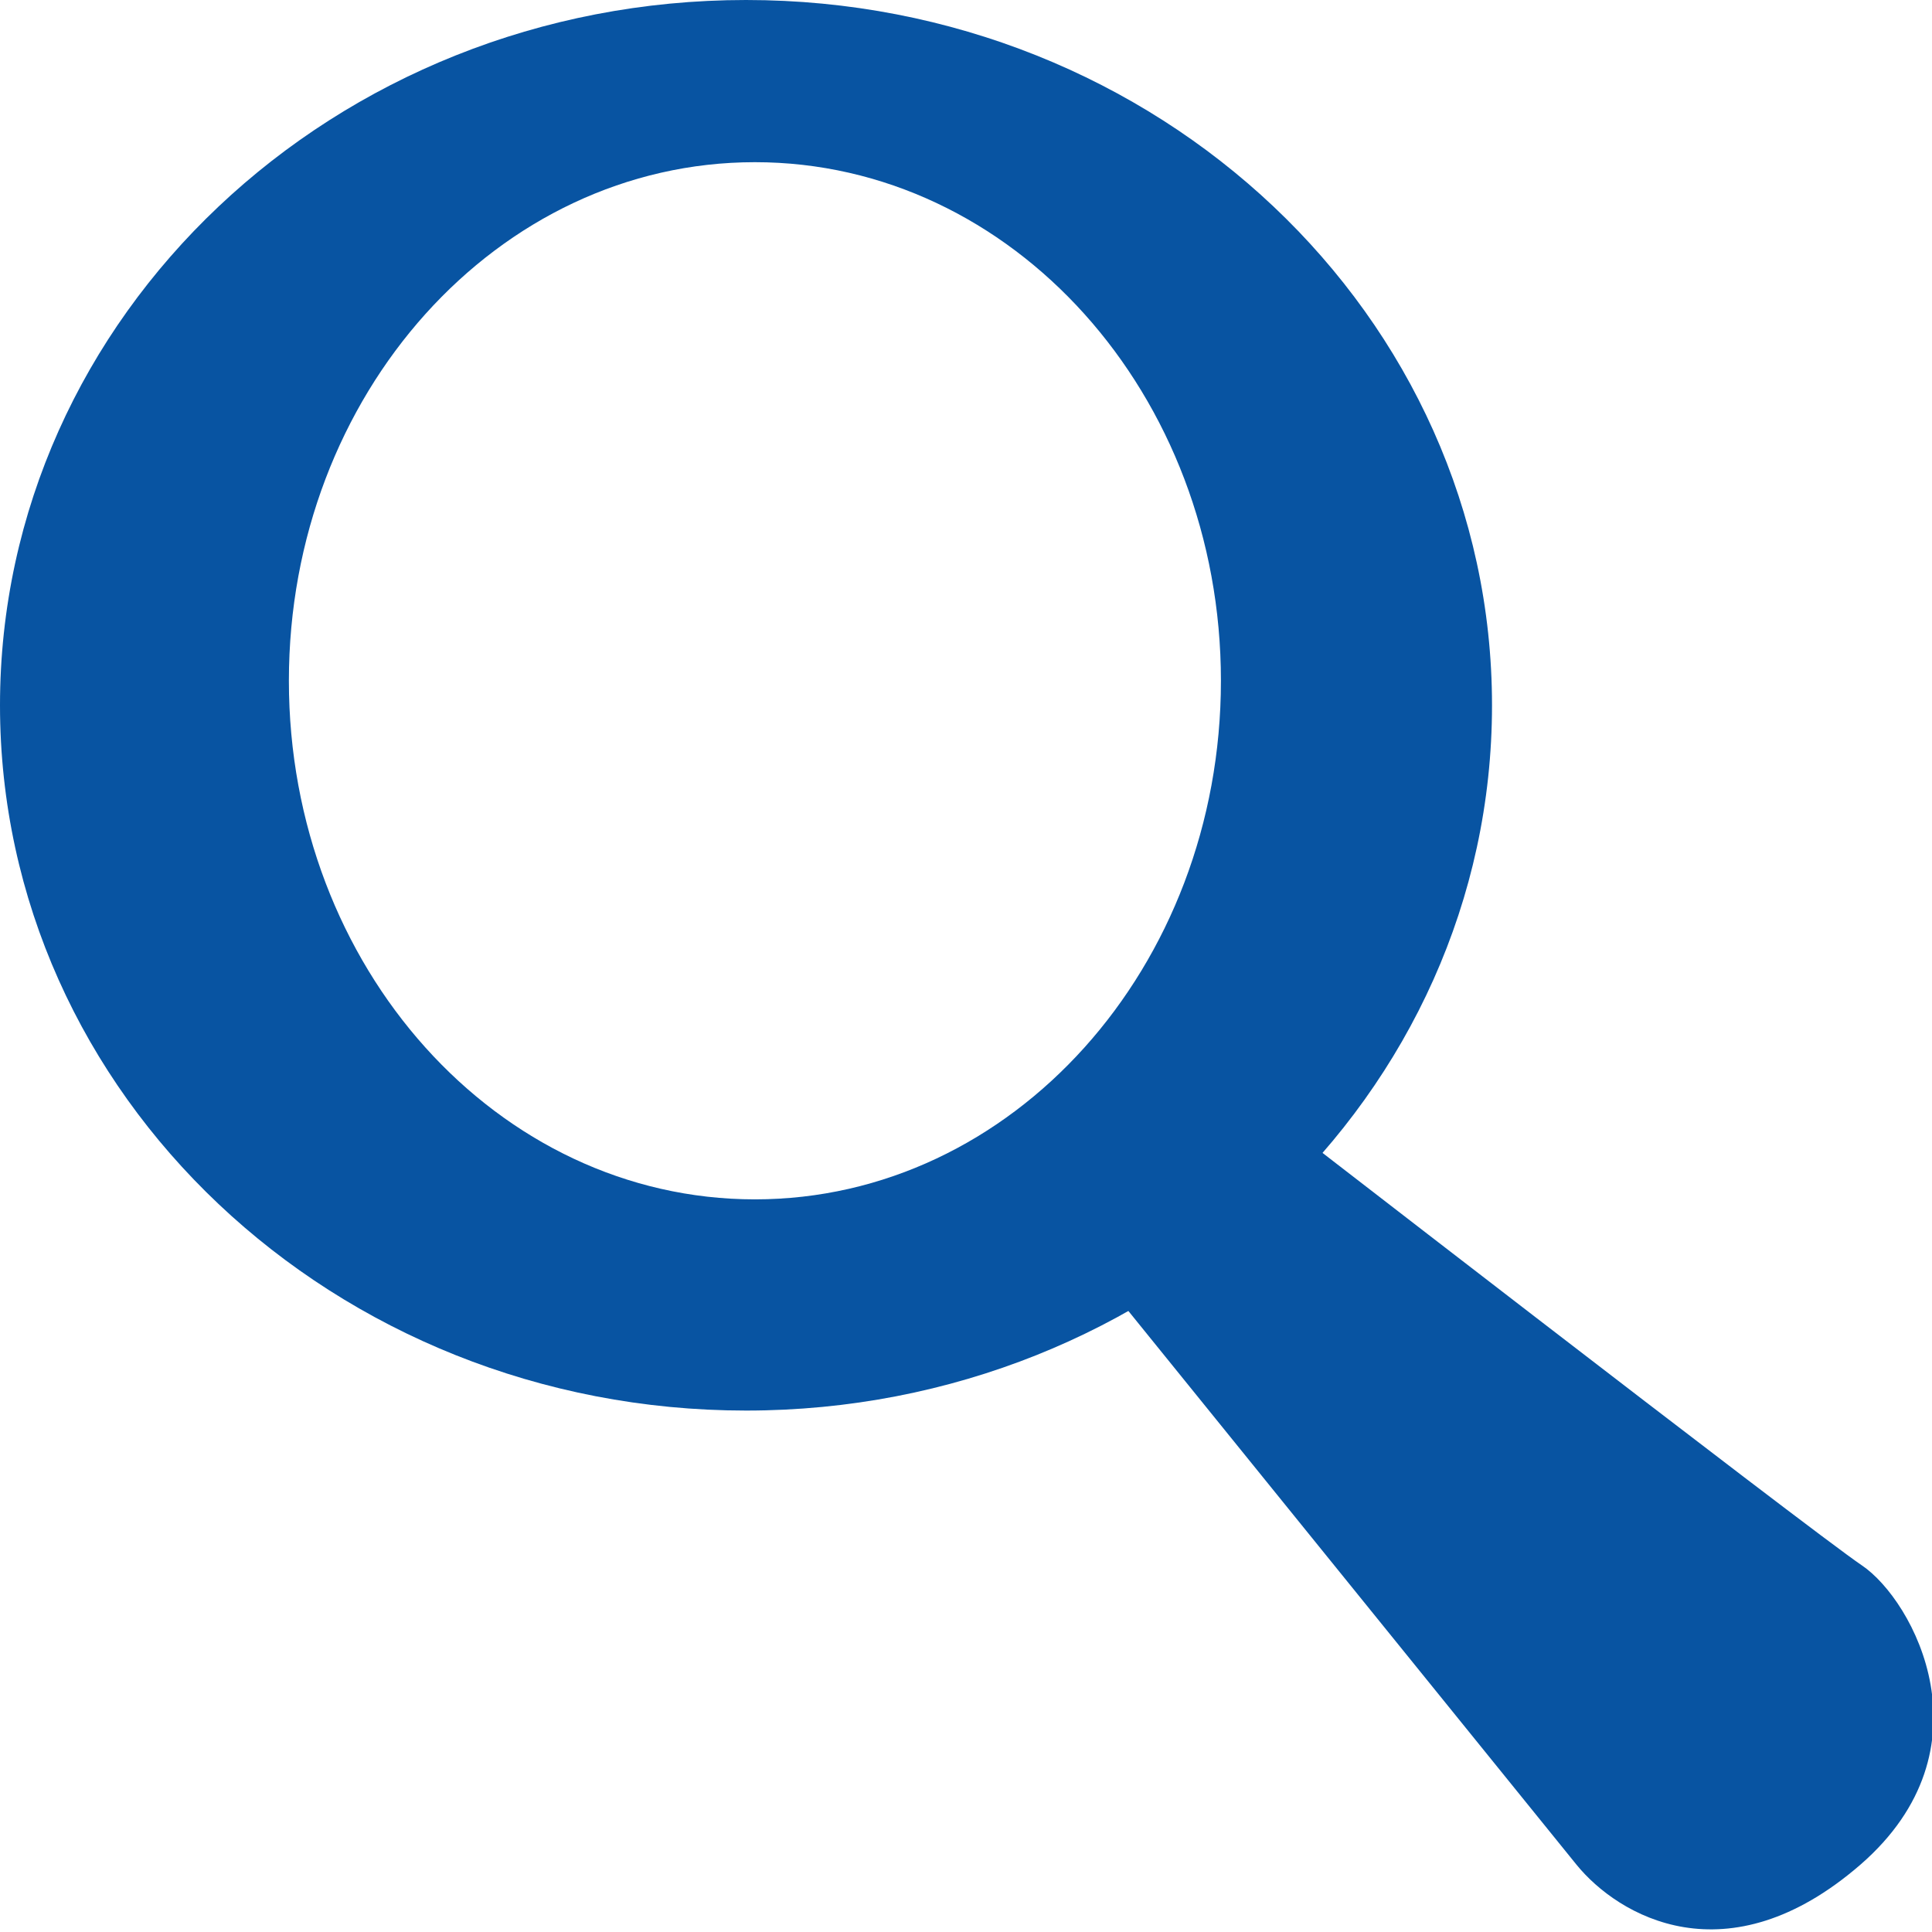 <svg width="19" height="19" fill="none" xmlns="http://www.w3.org/2000/svg"><g clip-path="url(#a)" fill-rule="evenodd" clip-rule="evenodd" fill="#0854A2"><path d="M7.337 0c4.052 0 7.336 3.105 7.336 6.936 0 3.83-3.284 6.936-7.336 6.936C3.285 13.872 0 10.767 0 6.936 0 3.106 3.285 0 7.337 0Zm.087 1.595c2.532 0 4.583 2.283 4.583 5.1 0 2.817-2.051 5.1-4.583 5.1-2.531 0-4.583-2.283-4.583-5.1 0-2.817 2.052-5.1 4.583-5.1"/><path d="m10.691 12.391 4.812 5.946c.409.504 1.482 1.138 2.794 0 1.31-1.139.523-2.598.014-2.942-.51-.344-6.038-4.624-6.038-4.624l-1.582 1.62"/></g><defs><clipPath id="a"><path fill="#0854A2" d="M0 0h19v19H0z"/></clipPath></defs></svg>